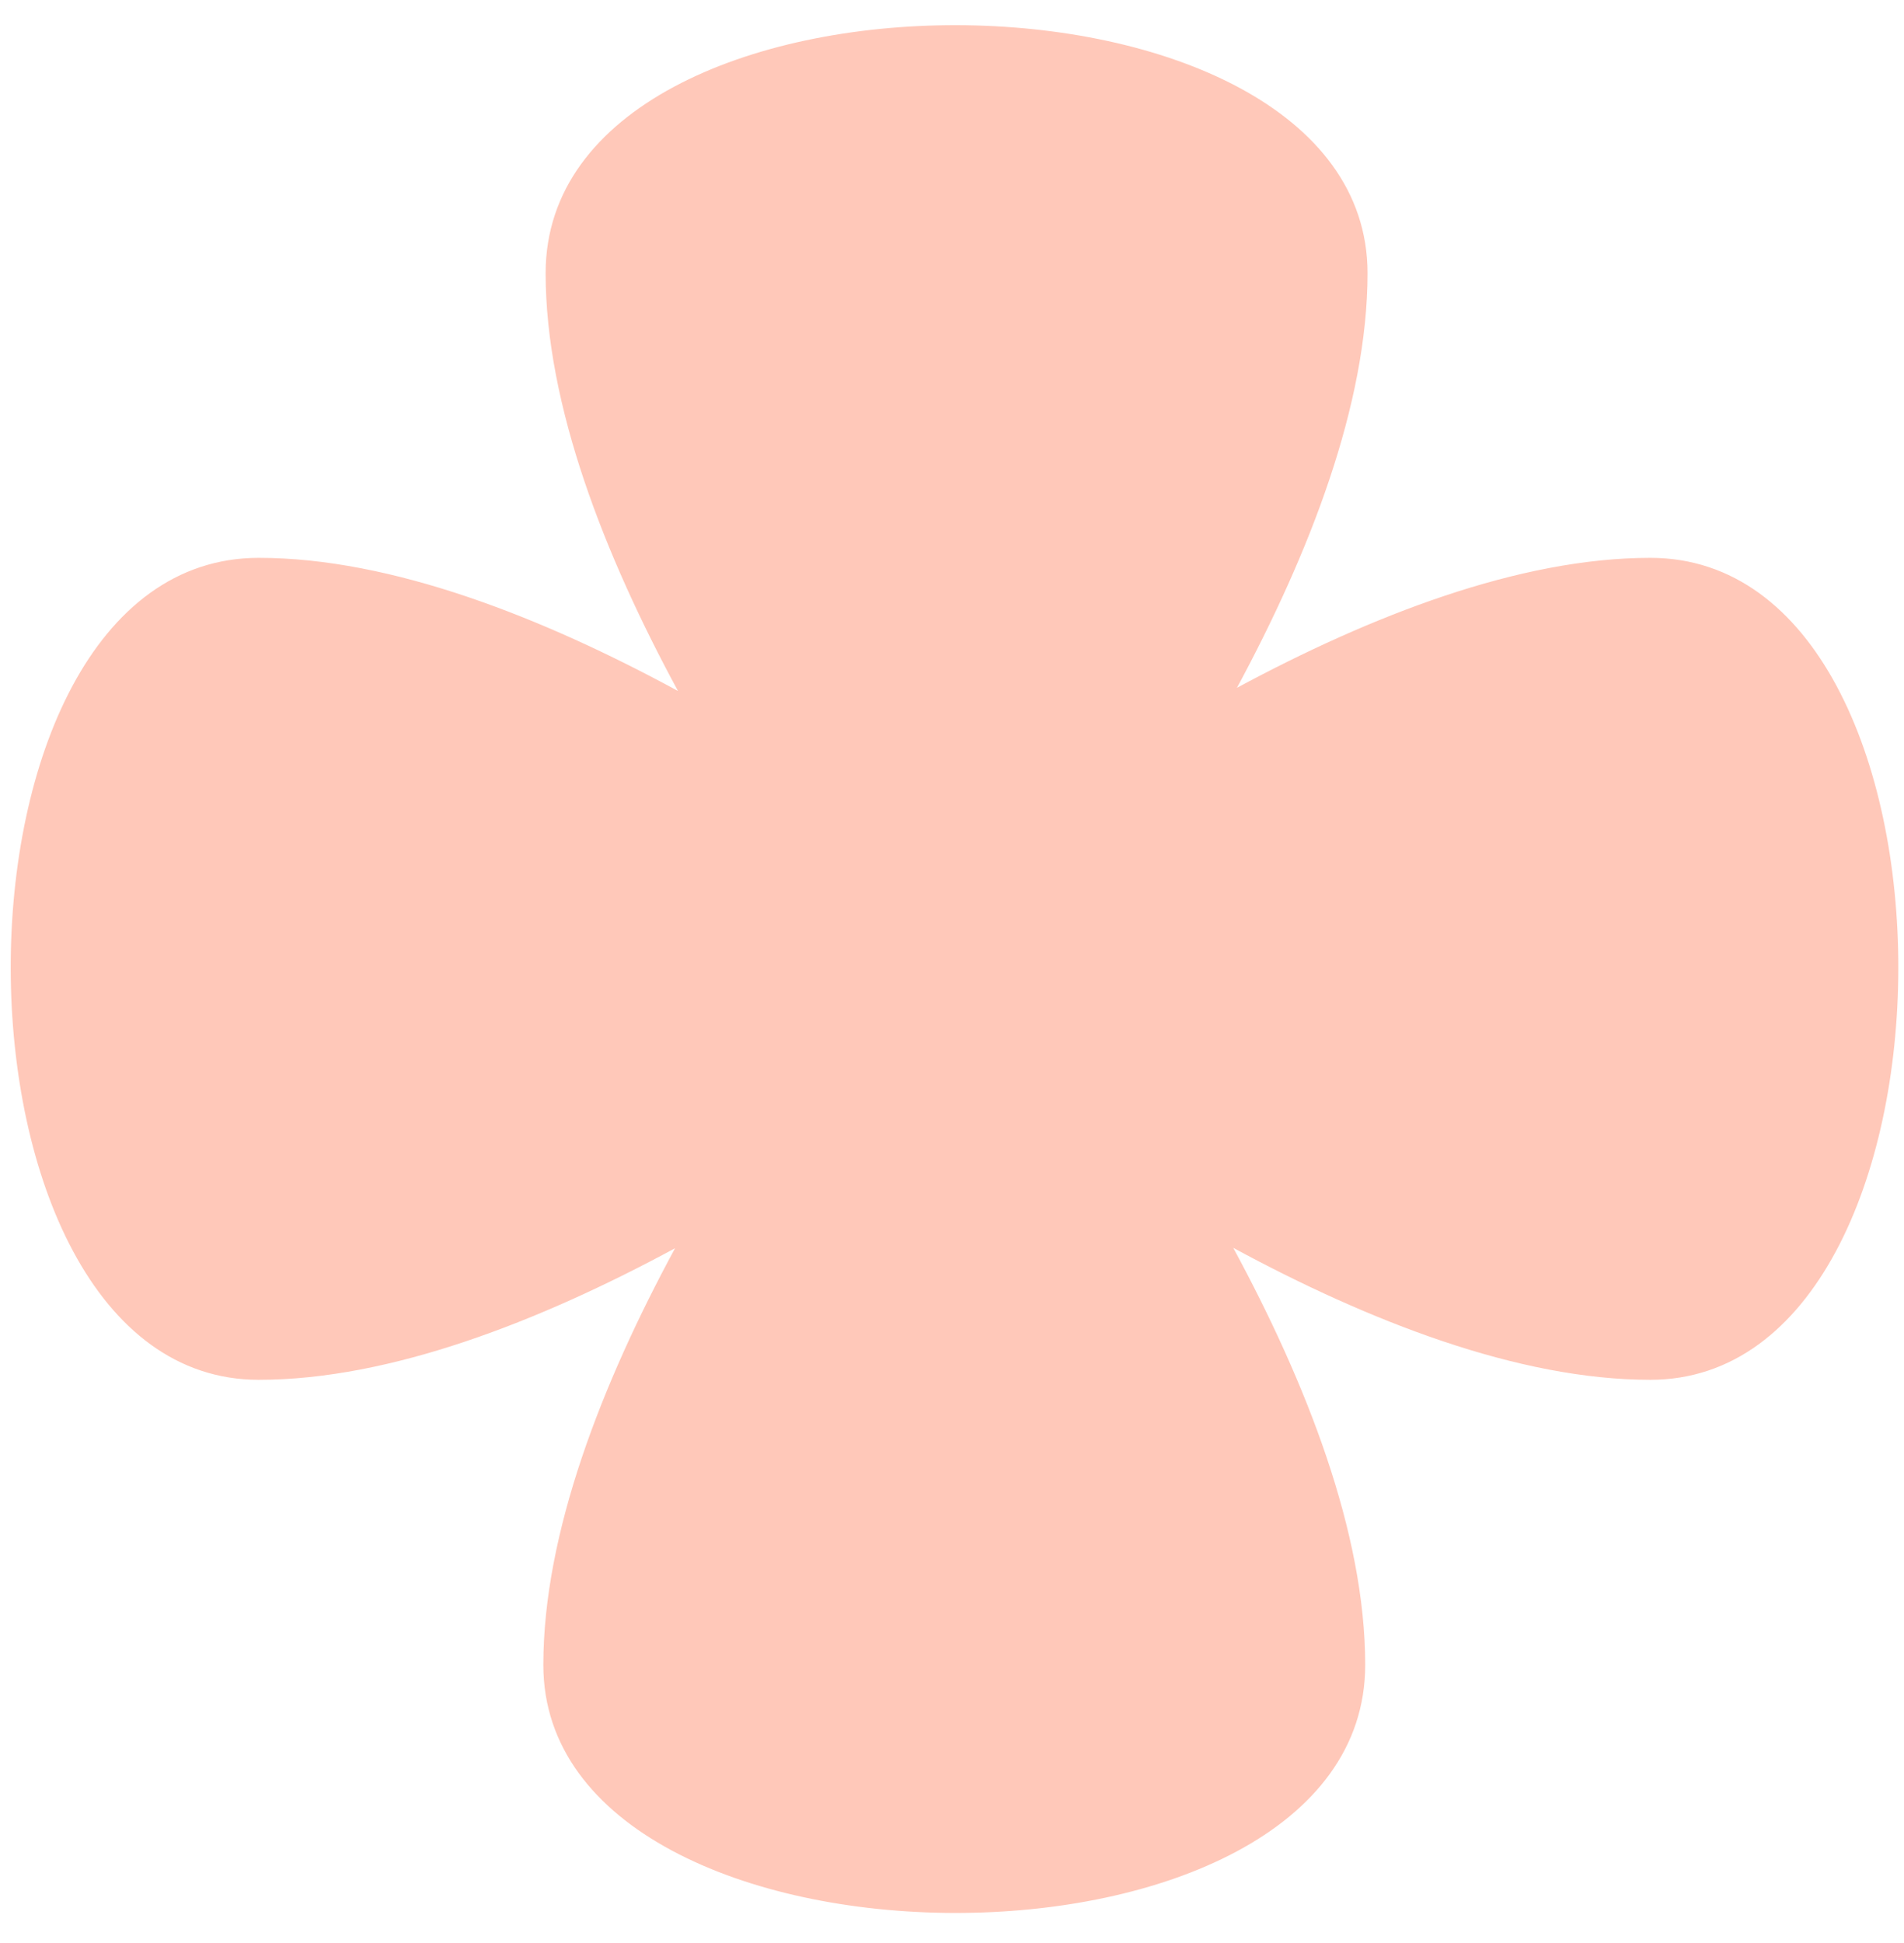 <svg xmlns="http://www.w3.org/2000/svg" width="49" height="50" fill="none"><path fill="#FFC8B9" fill-rule="evenodd" d="M17.448 17.781c-3.493-1.896-7.37-3.426-10.789-3.426-8.552 0-8.47 21.152 0 21.152 3.394 0 7.24-1.509 10.714-3.386-1.88 3.475-3.39 7.325-3.39 10.722 0 8.47 21.151 8.552 21.151 0 0-3.4-1.513-7.254-3.396-10.732 3.478 1.882 7.332 3.396 10.733 3.396 8.47 0 8.551-21.152 0-21.152-3.37 0-7.185 1.486-10.638 3.345 1.866-3.461 3.361-7.29 3.361-10.669 0-8.47-21.152-8.551-21.152 0 0 3.407 1.52 7.268 3.406 10.75Z" clip-rule="evenodd"/></svg>